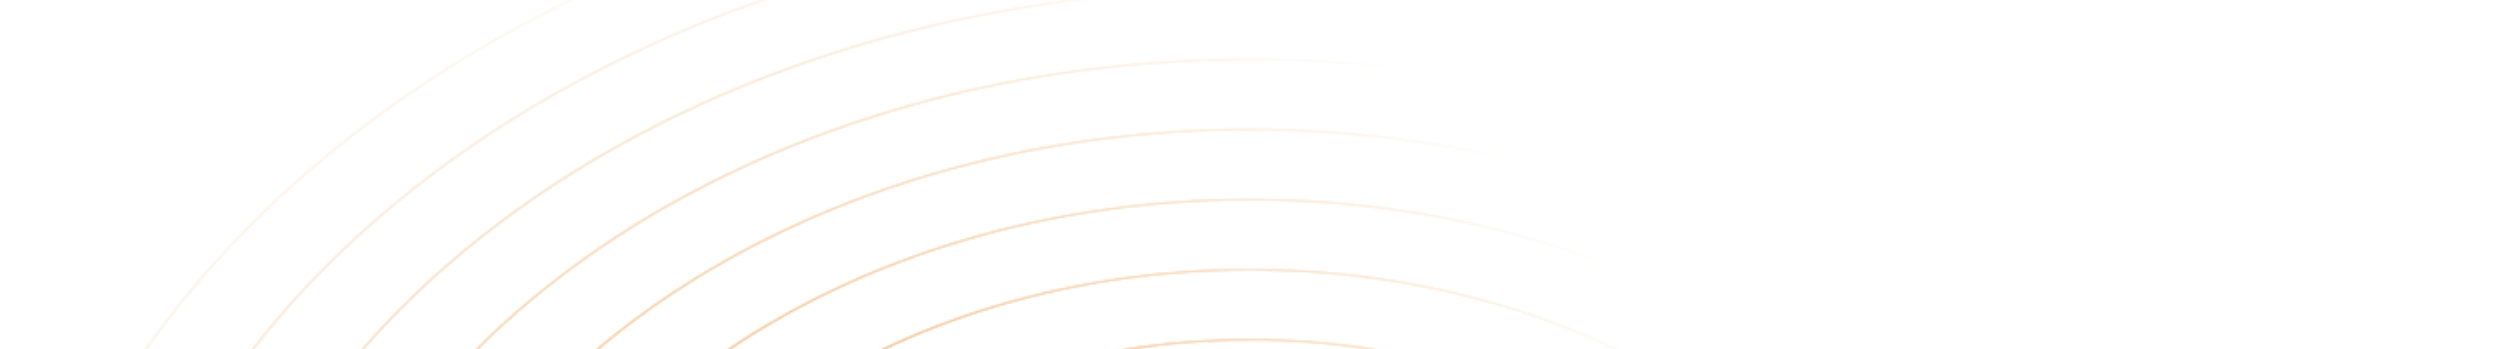 <svg width="1432" height="200" viewBox="0 0 1432 200" fill="none" xmlns="http://www.w3.org/2000/svg"><g opacity="0.8"><mask id="mask0_1_22177" style="mask-type:alpha" maskUnits="userSpaceOnUse" x="1" y="-87" width="1430" height="1073"><path d="M717.712 984.603C1112.04 983.834 1430.88 743.46 1429.85 447.712C1428.83 151.965 1108.33 -87.162 713.997 -86.393C319.668 -85.624 0.832 154.751 1.857 450.498C2.883 746.246 323.382 985.373 717.712 984.603Z" stroke="#E37300" stroke-miterlimit="10"/><path d="M717.572 944.44C1082.33 943.728 1377.25 721.382 1376.3 447.817C1375.35 174.251 1078.89 -46.94 714.136 -46.229C349.382 -45.517 54.46 176.829 55.408 450.394C56.357 723.96 352.818 945.151 717.572 944.44Z" stroke="#E37300" stroke-miterlimit="10"/><path d="M717.464 904.273C1052.66 903.619 1323.68 699.293 1322.81 447.897C1321.94 196.501 1049.5 -6.765 714.306 -6.111C379.112 -5.457 108.09 198.869 108.962 450.265C109.834 701.661 382.269 904.927 717.464 904.273Z" stroke="#E37300" stroke-miterlimit="10"/><path d="M717.323 864.112C1022.94 863.516 1270.05 677.218 1269.25 448.004C1268.46 218.79 1020.06 33.459 714.444 34.055C408.825 34.651 161.717 220.949 162.512 450.163C163.307 679.377 411.704 864.708 717.323 864.112Z" stroke="#E37300" stroke-miterlimit="10"/><path d="M717.214 823.971C993.273 823.432 1216.48 655.153 1215.76 448.109C1215.04 241.065 990.673 73.659 714.614 74.197C438.555 74.736 215.347 243.015 216.065 450.059C216.783 657.104 441.155 824.51 717.214 823.971Z" stroke="#E37300" stroke-miterlimit="10"/><path d="M717.074 783.783C963.557 783.302 1162.85 633.052 1162.21 448.19C1161.57 263.328 961.235 113.857 714.752 114.338C468.269 114.819 268.975 265.069 269.616 449.931C270.257 634.794 470.591 784.264 717.074 783.783Z" stroke="#E37300" stroke-miterlimit="10"/><path d="M716.936 743.619C933.843 743.196 1109.22 610.975 1108.66 448.294C1108.09 285.614 931.799 154.079 714.892 154.502C497.985 154.925 322.605 287.147 323.169 449.827C323.733 612.507 500.029 744.043 716.936 743.619Z" stroke="#E37300" stroke-miterlimit="10"/><path d="M716.825 703.457C904.172 703.091 1055.65 588.889 1055.16 448.378C1054.68 307.867 902.407 194.257 715.06 194.623C527.712 194.988 376.232 309.191 376.719 449.702C377.207 590.212 529.477 703.822 716.825 703.457Z" stroke="#E37300" stroke-miterlimit="10"/><path d="M717.712 984.603C1112.04 983.834 1430.88 743.46 1429.85 447.712C1428.83 151.965 1108.33 -87.162 713.997 -86.393C319.668 -85.624 0.832 154.751 1.857 450.498C2.883 746.246 323.382 985.373 717.712 984.603Z" stroke="#E37300" stroke-miterlimit="10"/><path d="M717.572 944.44C1082.33 943.728 1377.25 721.382 1376.3 447.817C1375.35 174.251 1078.89 -46.94 714.136 -46.229C349.382 -45.517 54.46 176.829 55.408 450.394C56.357 723.96 352.818 945.151 717.572 944.44Z" stroke="#E37300" stroke-miterlimit="10"/><path d="M717.464 904.273C1052.66 903.619 1323.68 699.293 1322.81 447.897C1321.94 196.501 1049.5 -6.765 714.306 -6.111C379.112 -5.457 108.09 198.869 108.962 450.265C109.834 701.661 382.269 904.927 717.464 904.273Z" stroke="#E37300" stroke-miterlimit="10"/><path d="M717.323 864.112C1022.94 863.516 1270.05 677.218 1269.25 448.004C1268.46 218.79 1020.06 33.459 714.444 34.055C408.825 34.651 161.717 220.949 162.512 450.163C163.307 679.377 411.704 864.708 717.323 864.112Z" stroke="#E37300" stroke-miterlimit="10"/><path d="M717.214 823.971C993.273 823.432 1216.48 655.153 1215.76 448.109C1215.04 241.065 990.673 73.659 714.614 74.197C438.555 74.736 215.347 243.015 216.065 450.059C216.783 657.104 441.155 824.51 717.214 823.971Z" stroke="#E37300" stroke-miterlimit="10"/><path d="M717.074 783.783C963.557 783.302 1162.85 633.052 1162.21 448.19C1161.57 263.328 961.235 113.857 714.752 114.338C468.269 114.819 268.975 265.069 269.616 449.931C270.257 634.794 470.591 784.264 717.074 783.783Z" stroke="#E37300" stroke-miterlimit="10"/><path d="M716.936 743.619C933.843 743.196 1109.22 610.975 1108.66 448.294C1108.09 285.614 931.799 154.079 714.892 154.502C497.985 154.925 322.605 287.147 323.169 449.827C323.733 612.507 500.029 744.043 716.936 743.619Z" stroke="#E37300" stroke-miterlimit="10"/><path d="M716.825 703.457C904.172 703.091 1055.65 588.889 1055.16 448.378C1054.68 307.867 902.407 194.257 715.06 194.623C527.712 194.988 376.232 309.191 376.719 449.702C377.207 590.212 529.477 703.822 716.825 703.457Z" stroke="#E37300" stroke-miterlimit="10"/></mask><g mask="url(#mask0_1_22177)"><path d="M-286 -147.006L1249.13 -151L1252.24 1044.72L-282.889 1048.71L-286 -147.006Z" fill="url(#paint0_radial_1_22177)"/></g></g><defs><radialGradient id="paint0_radial_1_22177" cx="0" cy="0" r="1" gradientUnits="userSpaceOnUse" gradientTransform="translate(482.811 448.526) rotate(90) scale(507.731 547.355)"><stop offset="0.083" stop-color="#E37300"/><stop offset="0.547" stop-color="#E37300" stop-opacity="0.44"/><stop offset="1" stop-color="#E37300" stop-opacity="0"/></radialGradient></defs></svg>